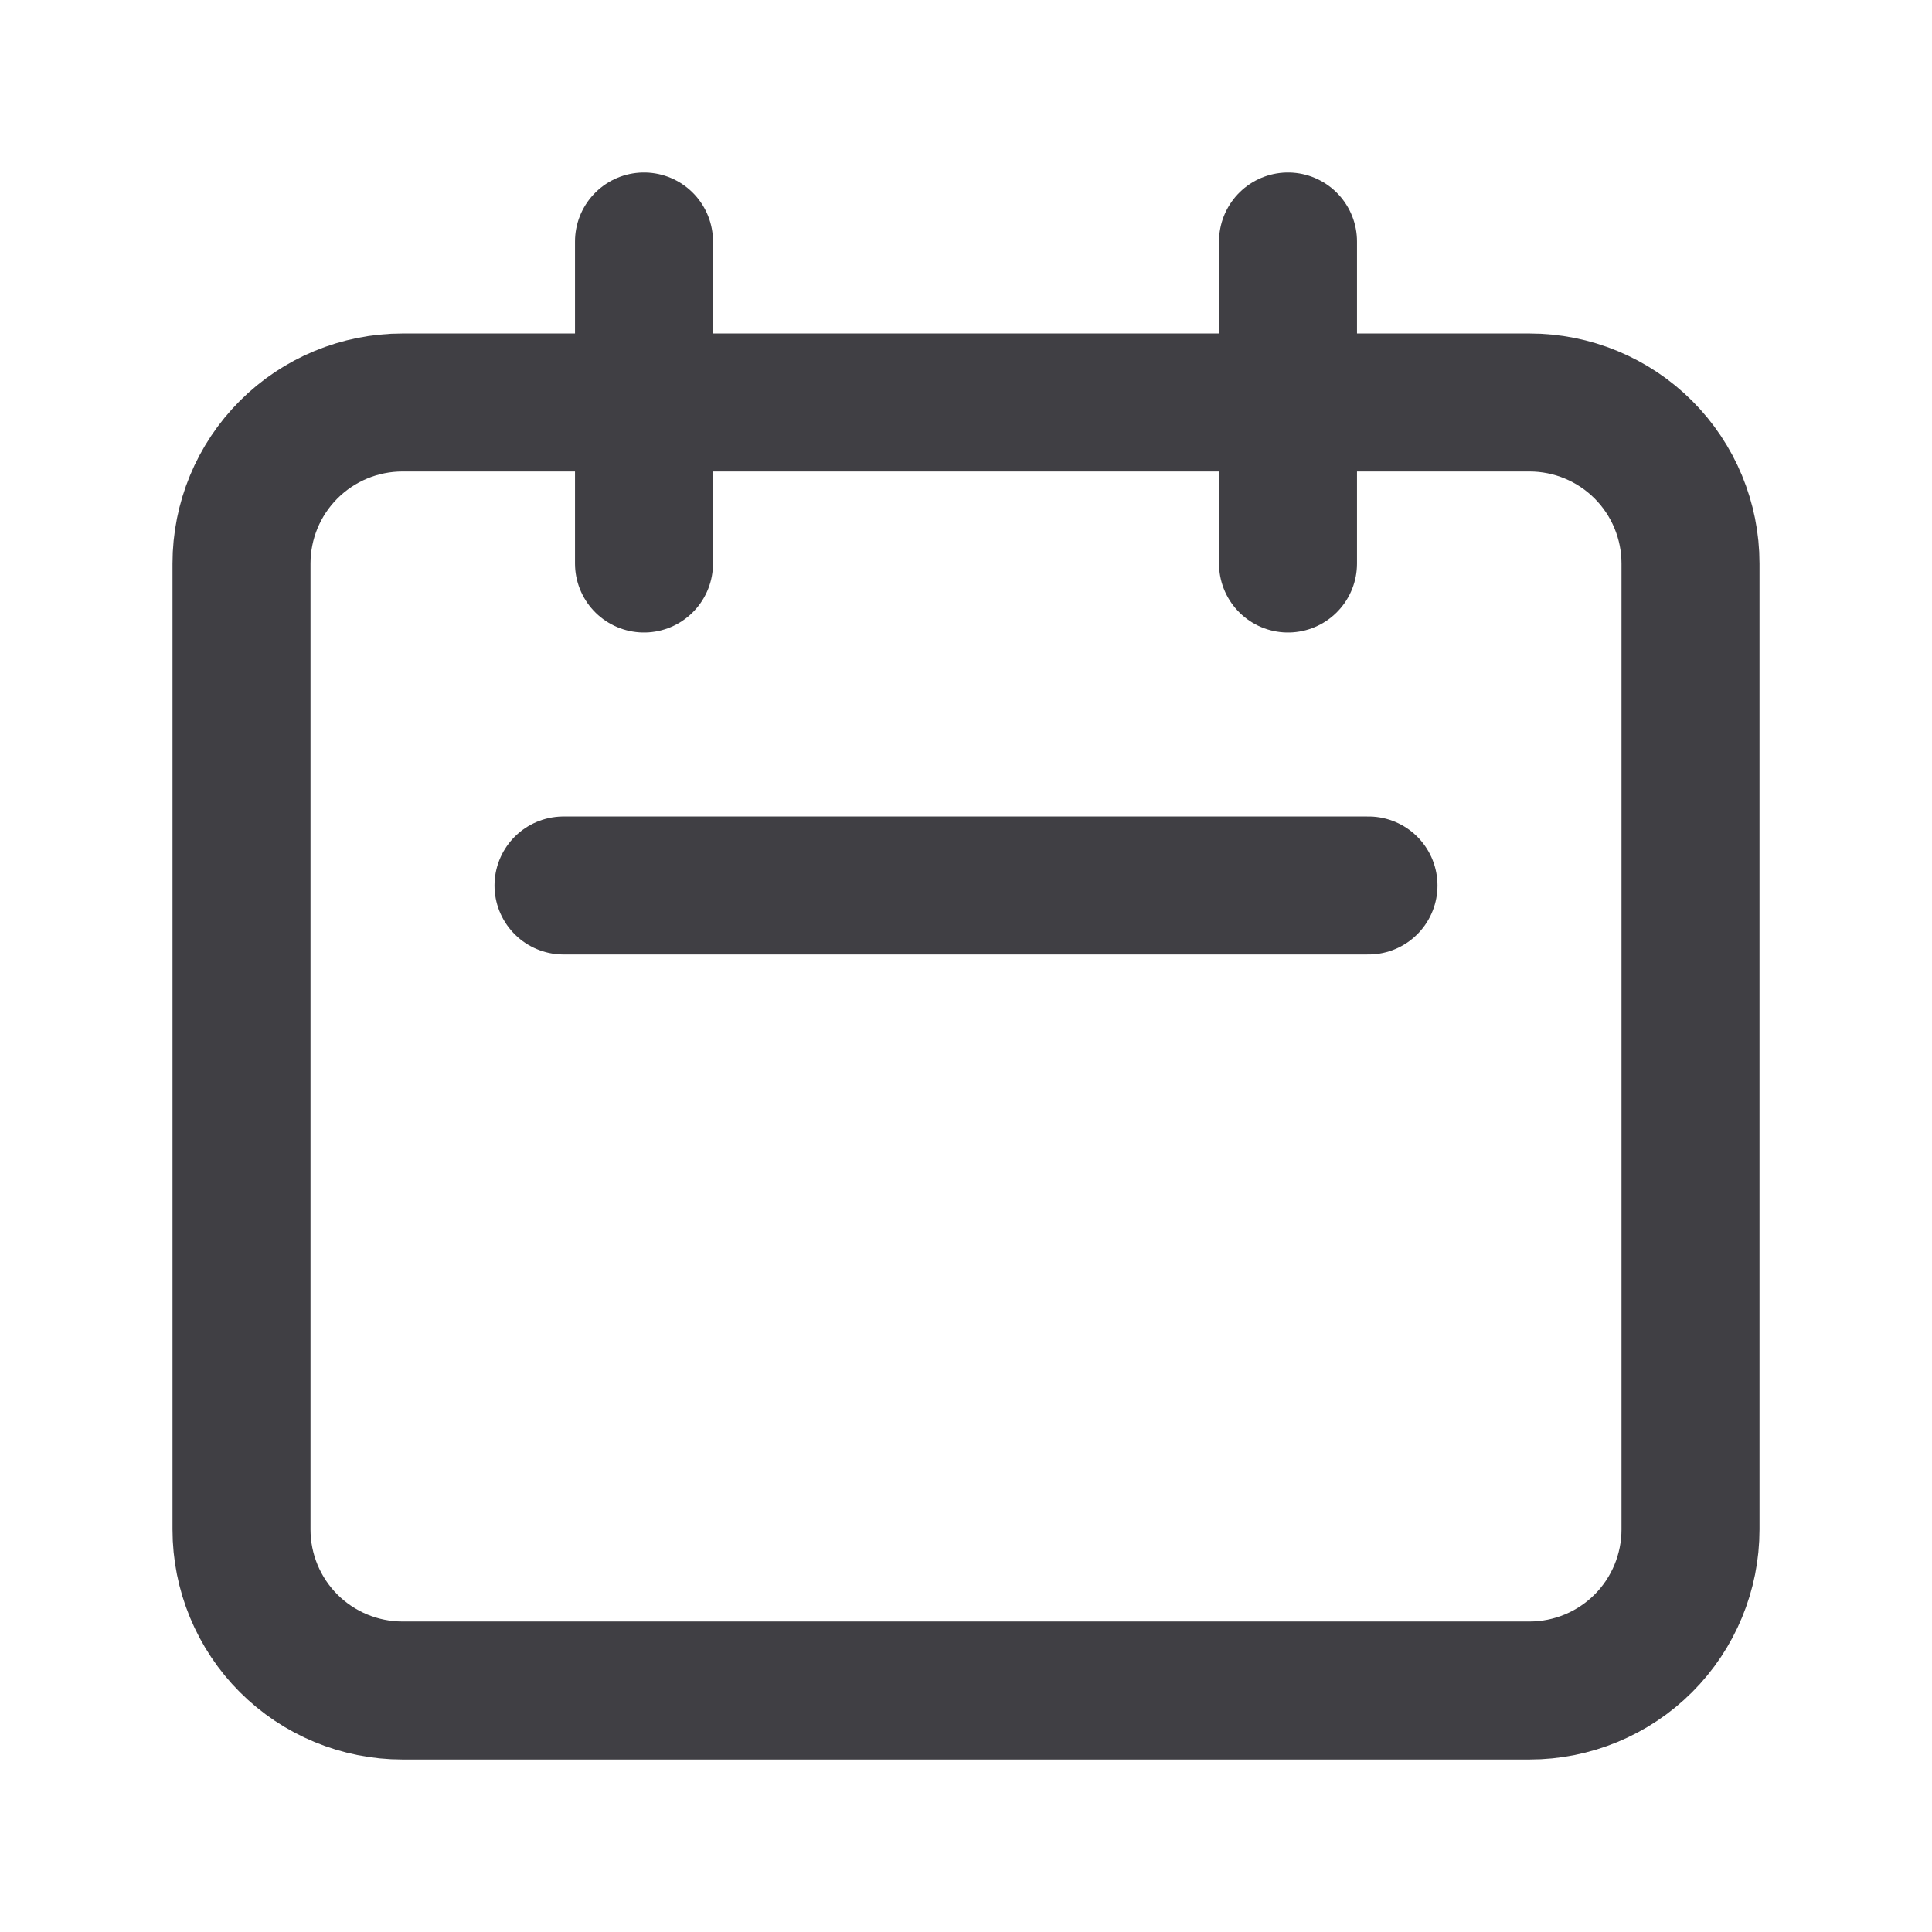 <svg width="42" height="42" viewBox="0 0 42 42" fill="none" xmlns="http://www.w3.org/2000/svg">
<path d="M14 12.25V5.25M28 12.25V5.25M12.25 19.25H29.75M8.75 36.75H33.25C34.178 36.75 35.069 36.381 35.725 35.725C36.381 35.069 36.75 34.178 36.75 33.25V12.25C36.75 11.322 36.381 10.431 35.725 9.775C35.069 9.119 34.178 8.75 33.25 8.75H8.75C7.822 8.75 6.931 9.119 6.275 9.775C5.619 10.431 5.25 11.322 5.25 12.25V33.25C5.25 34.178 5.619 35.069 6.275 35.725C6.931 36.381 7.822 36.75 8.75 36.75Z" stroke="#403F44" stroke-width="3" stroke-linecap="round" stroke-linejoin="round"/>
</svg>
